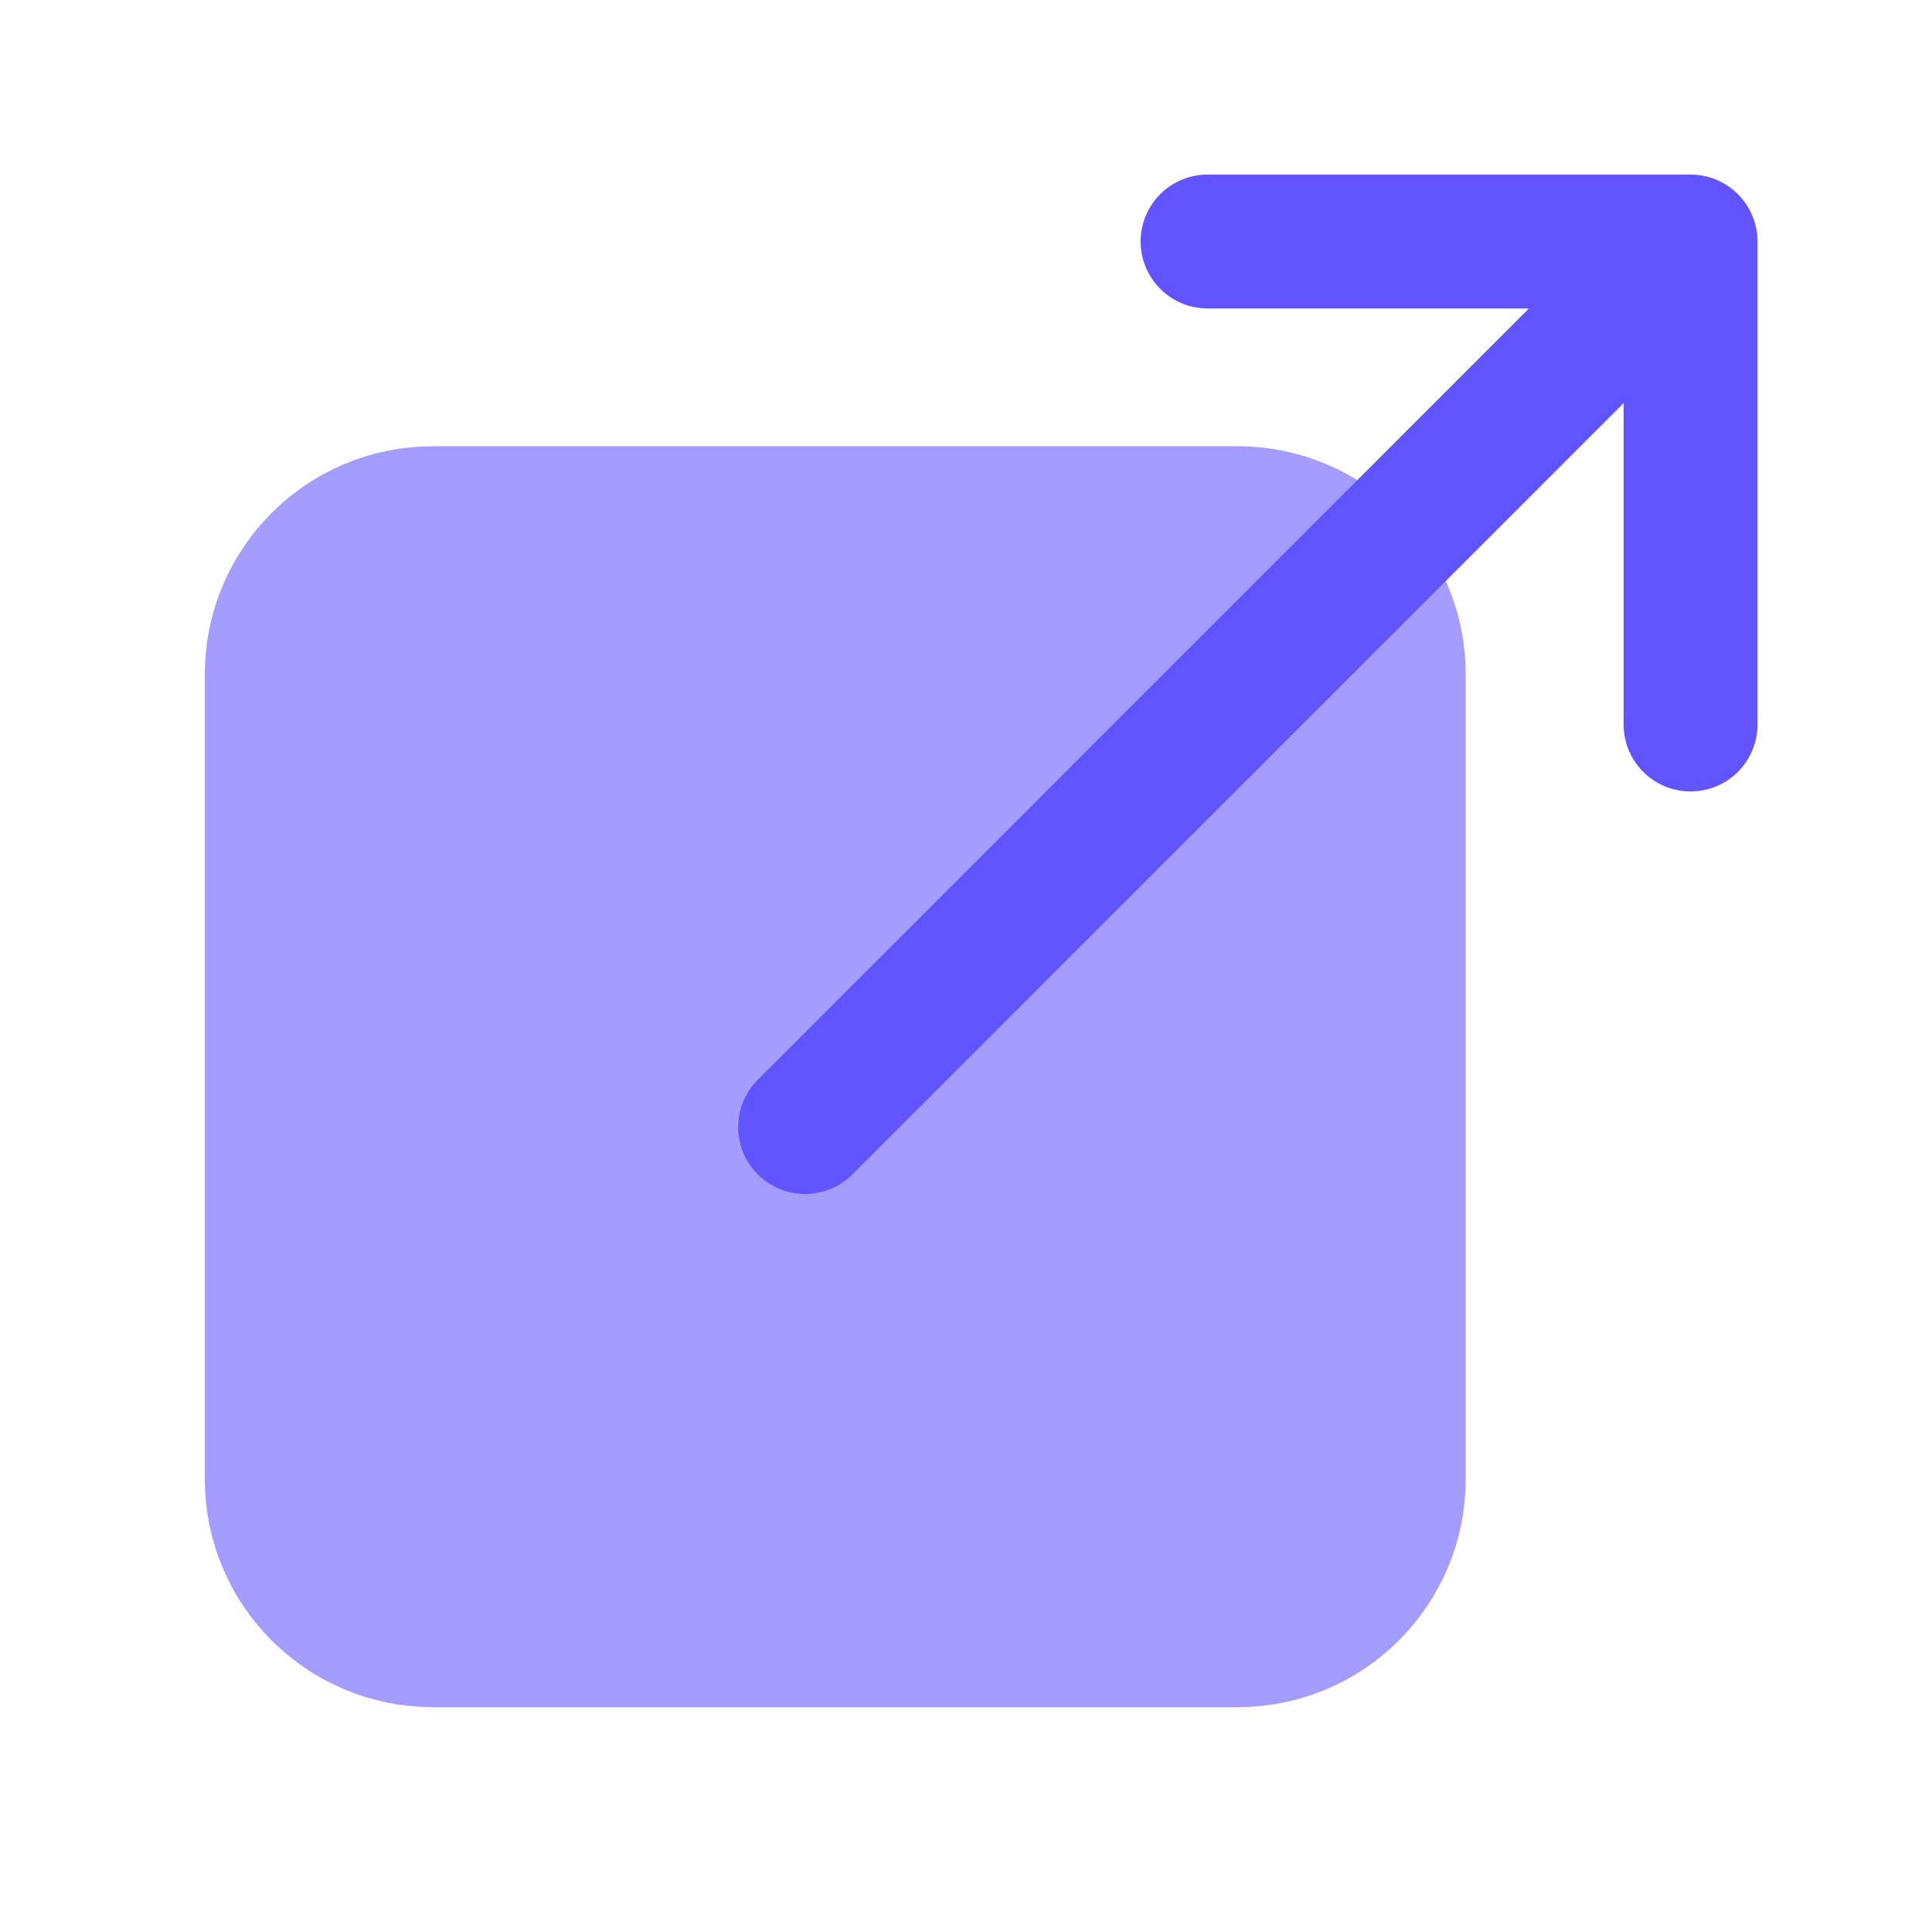 <svg xmlns="http://www.w3.org/2000/svg" width="32" height="32" viewBox="0 0 32 32" fill="none"><path d="M20.501 8.5H7.168C5.695 8.5 4.501 9.694 4.501 11.167V24.5C4.501 25.973 5.695 27.167 7.168 27.167H20.501C21.974 27.167 23.168 25.973 23.168 24.5V11.167C23.168 9.694 21.974 8.5 20.501 8.5Z" fill="#A49CFF" stroke="#A49CFF" stroke-width="2.218" stroke-linecap="round" stroke-linejoin="round"></path><path d="M20.001 4H28.001M28.001 4V12M28.001 4L13.335 18.667" stroke="#6254FF" stroke-width="2.218" stroke-linecap="round" stroke-linejoin="round"></path></svg>
